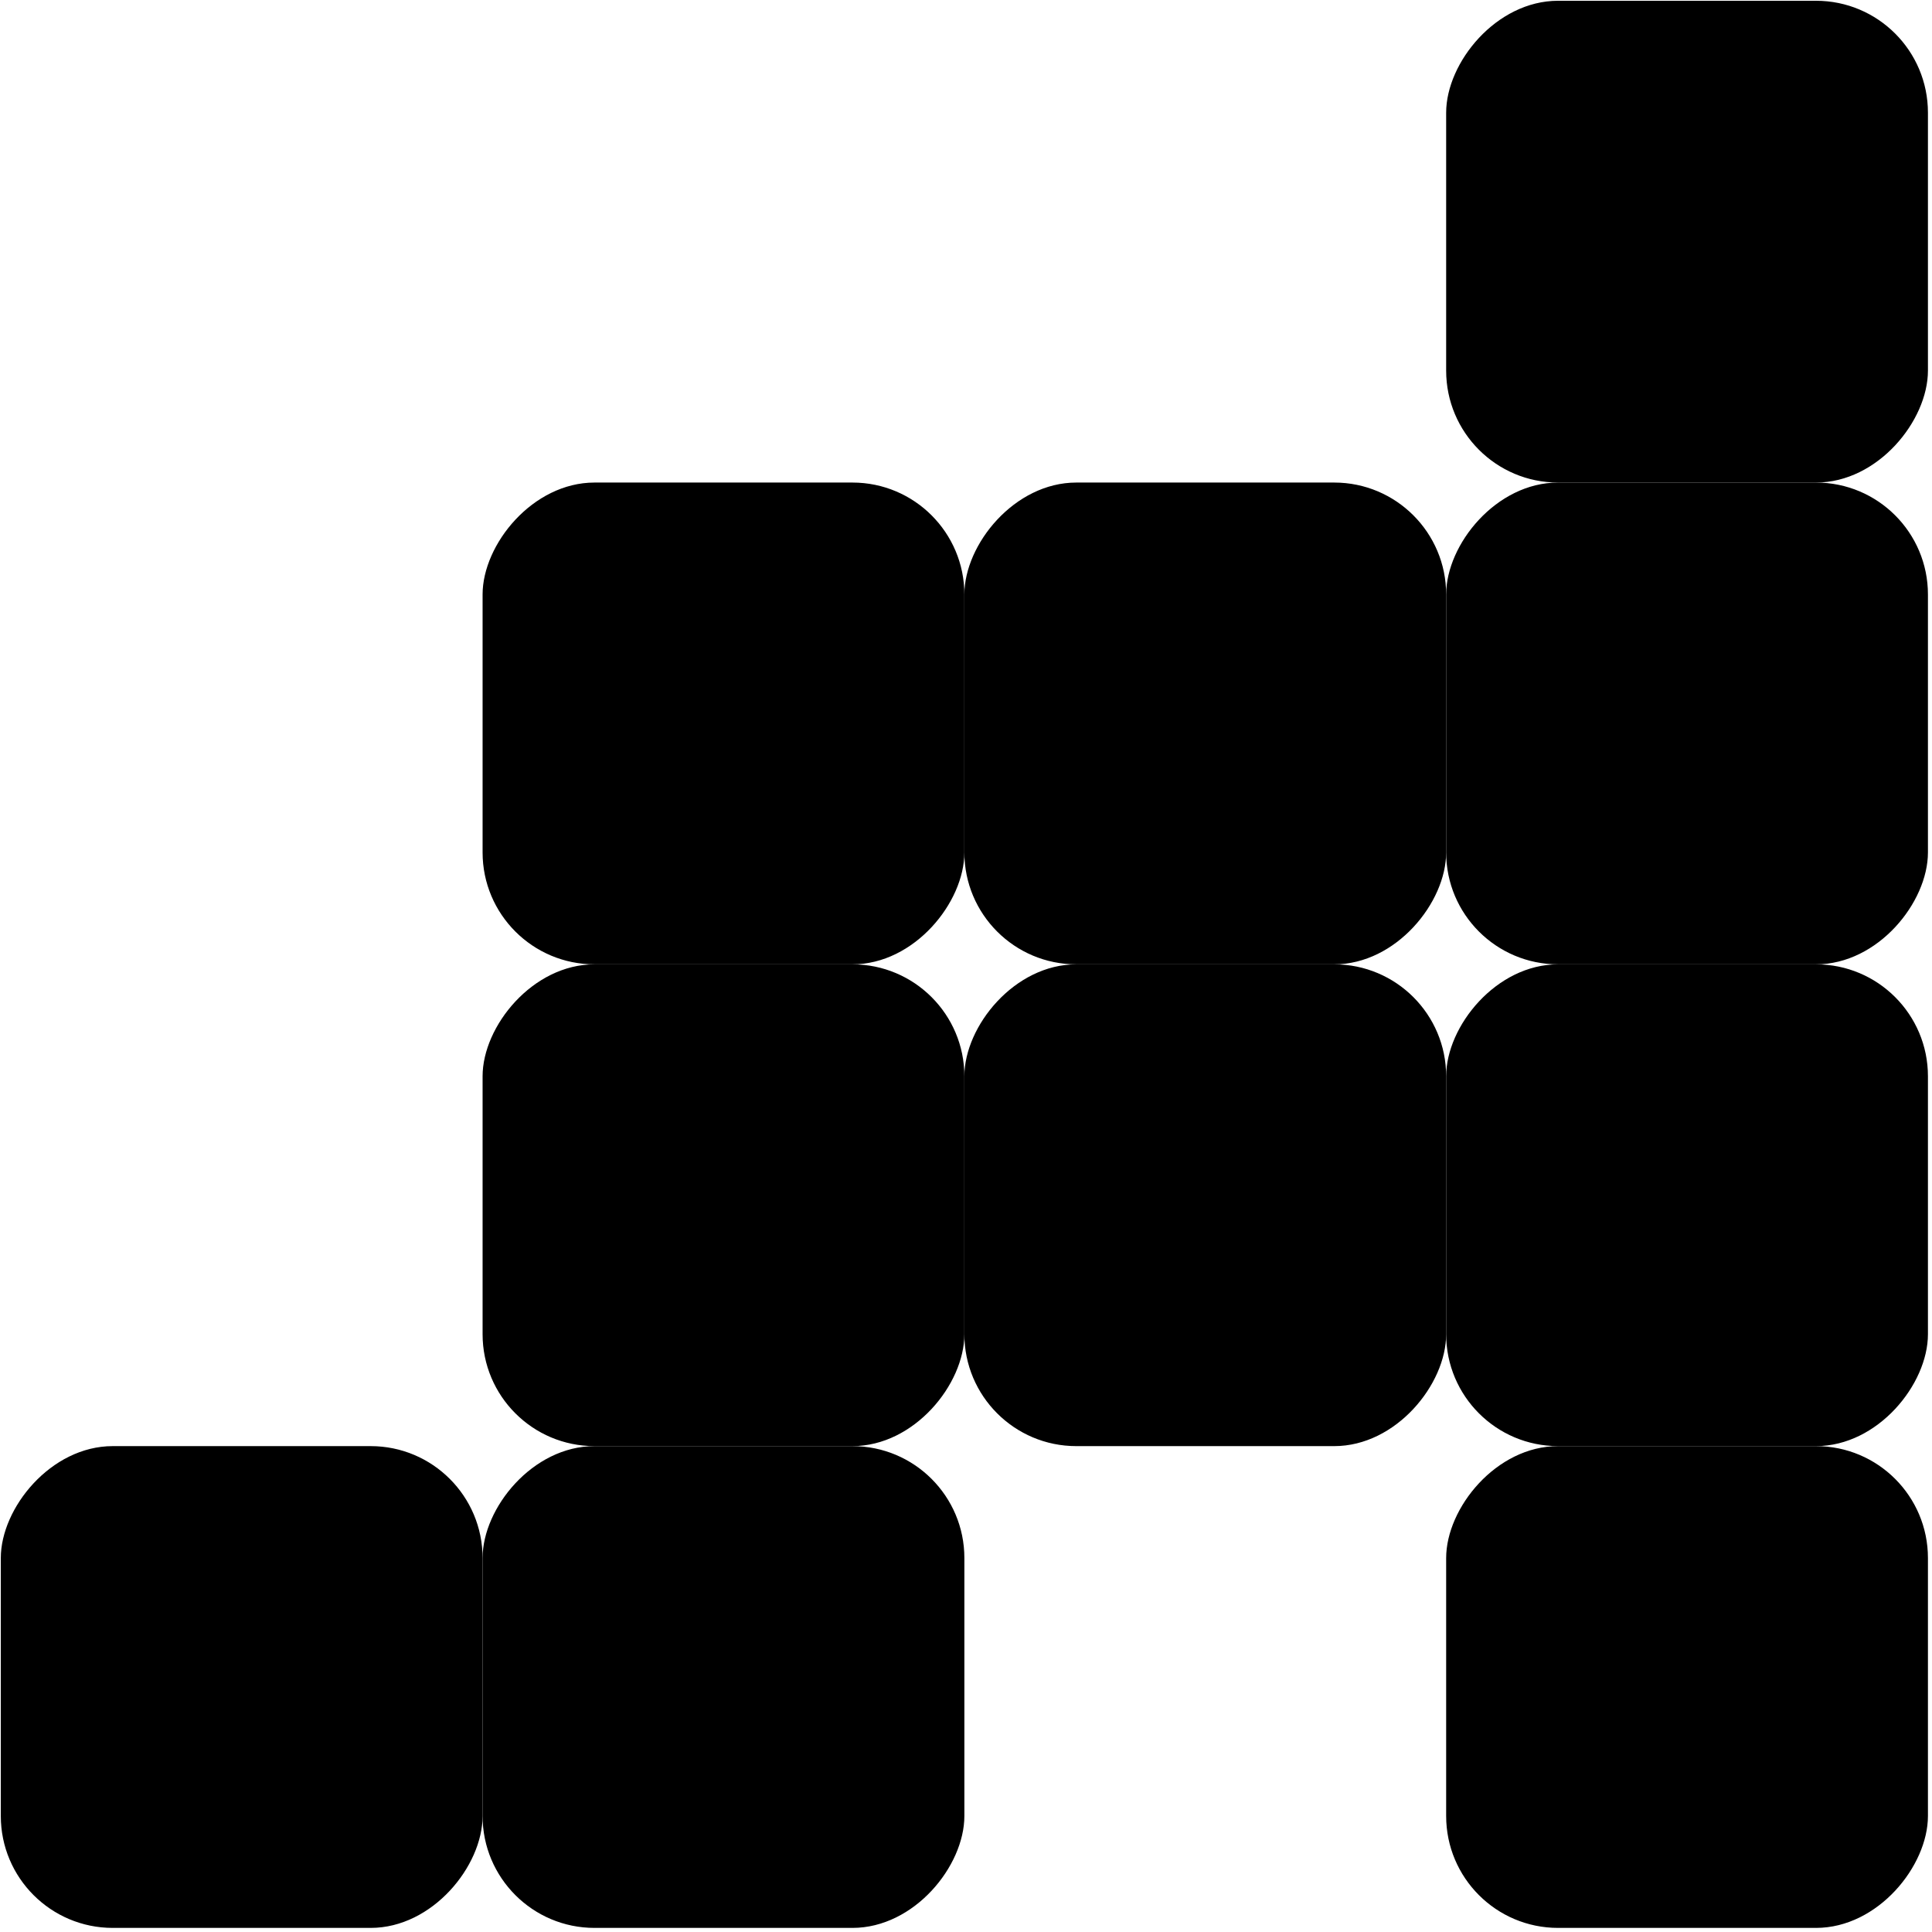 <?xml version="1.0" encoding="UTF-8"?> <svg xmlns="http://www.w3.org/2000/svg" width="397" height="397" viewBox="0 0 397 397" fill="none"><rect width="99" height="99" rx="23" transform="matrix(-1 0 0 1 396.166 198.158)" fill="#59B0FF" style="fill:#59B0FF;fill:color(display-p3 0.349 0.69 1);fill-opacity:1;"></rect><rect width="99" height="99" rx="23" transform="matrix(-1 0 0 1 297.166 99.158)" fill="#59B0FF" style="fill:#59B0FF;fill:color(display-p3 0.349 0.69 1);fill-opacity:1;"></rect><rect width="99" height="99" rx="23" transform="matrix(-1 0 0 1 396.166 0.158)" fill="#59B0FF" style="fill:#59B0FF;fill:color(display-p3 0.349 0.69 1);fill-opacity:1;"></rect><rect width="99" height="99" rx="23" transform="matrix(-1 0 0 1 198.166 198.158)" fill="#59B0FF" style="fill:#59B0FF;fill:color(display-p3 0.349 0.69 1);fill-opacity:1;"></rect><rect width="99" height="99" rx="23" transform="matrix(-1 0 0 1 99.166 297.158)" fill="#59B0FF" style="fill:#59B0FF;fill:color(display-p3 0.349 0.69 1);fill-opacity:1;"></rect><rect width="99" height="99" rx="23" transform="matrix(-1 0 0 1 297.166 198.158)" fill="#D3EAFF" style="fill:#D3EAFF;fill:color(display-p3 0.829 0.919 1);fill-opacity:1;"></rect><rect width="99" height="99" rx="23" transform="matrix(-1 0 0 1 396.166 99.158)" fill="#D3EAFF" style="fill:#D3EAFF;fill:color(display-p3 0.829 0.919 1);fill-opacity:1;"></rect><rect width="99" height="99" rx="23" transform="matrix(-1 0 0 1 198.166 99.158)" fill="#D3EAFF" style="fill:#D3EAFF;fill:color(display-p3 0.829 0.919 1);fill-opacity:1;"></rect><rect width="99" height="99" rx="23" transform="matrix(-1 0 0 1 198.166 297.158)" fill="#D3EAFF" style="fill:#D3EAFF;fill:color(display-p3 0.829 0.919 1);fill-opacity:1;"></rect><rect width="99" height="99" rx="23" transform="matrix(-1 0 0 1 396.166 297.158)" fill="#D3EAFF" style="fill:#D3EAFF;fill:color(display-p3 0.829 0.919 1);fill-opacity:1;"></rect></svg> 